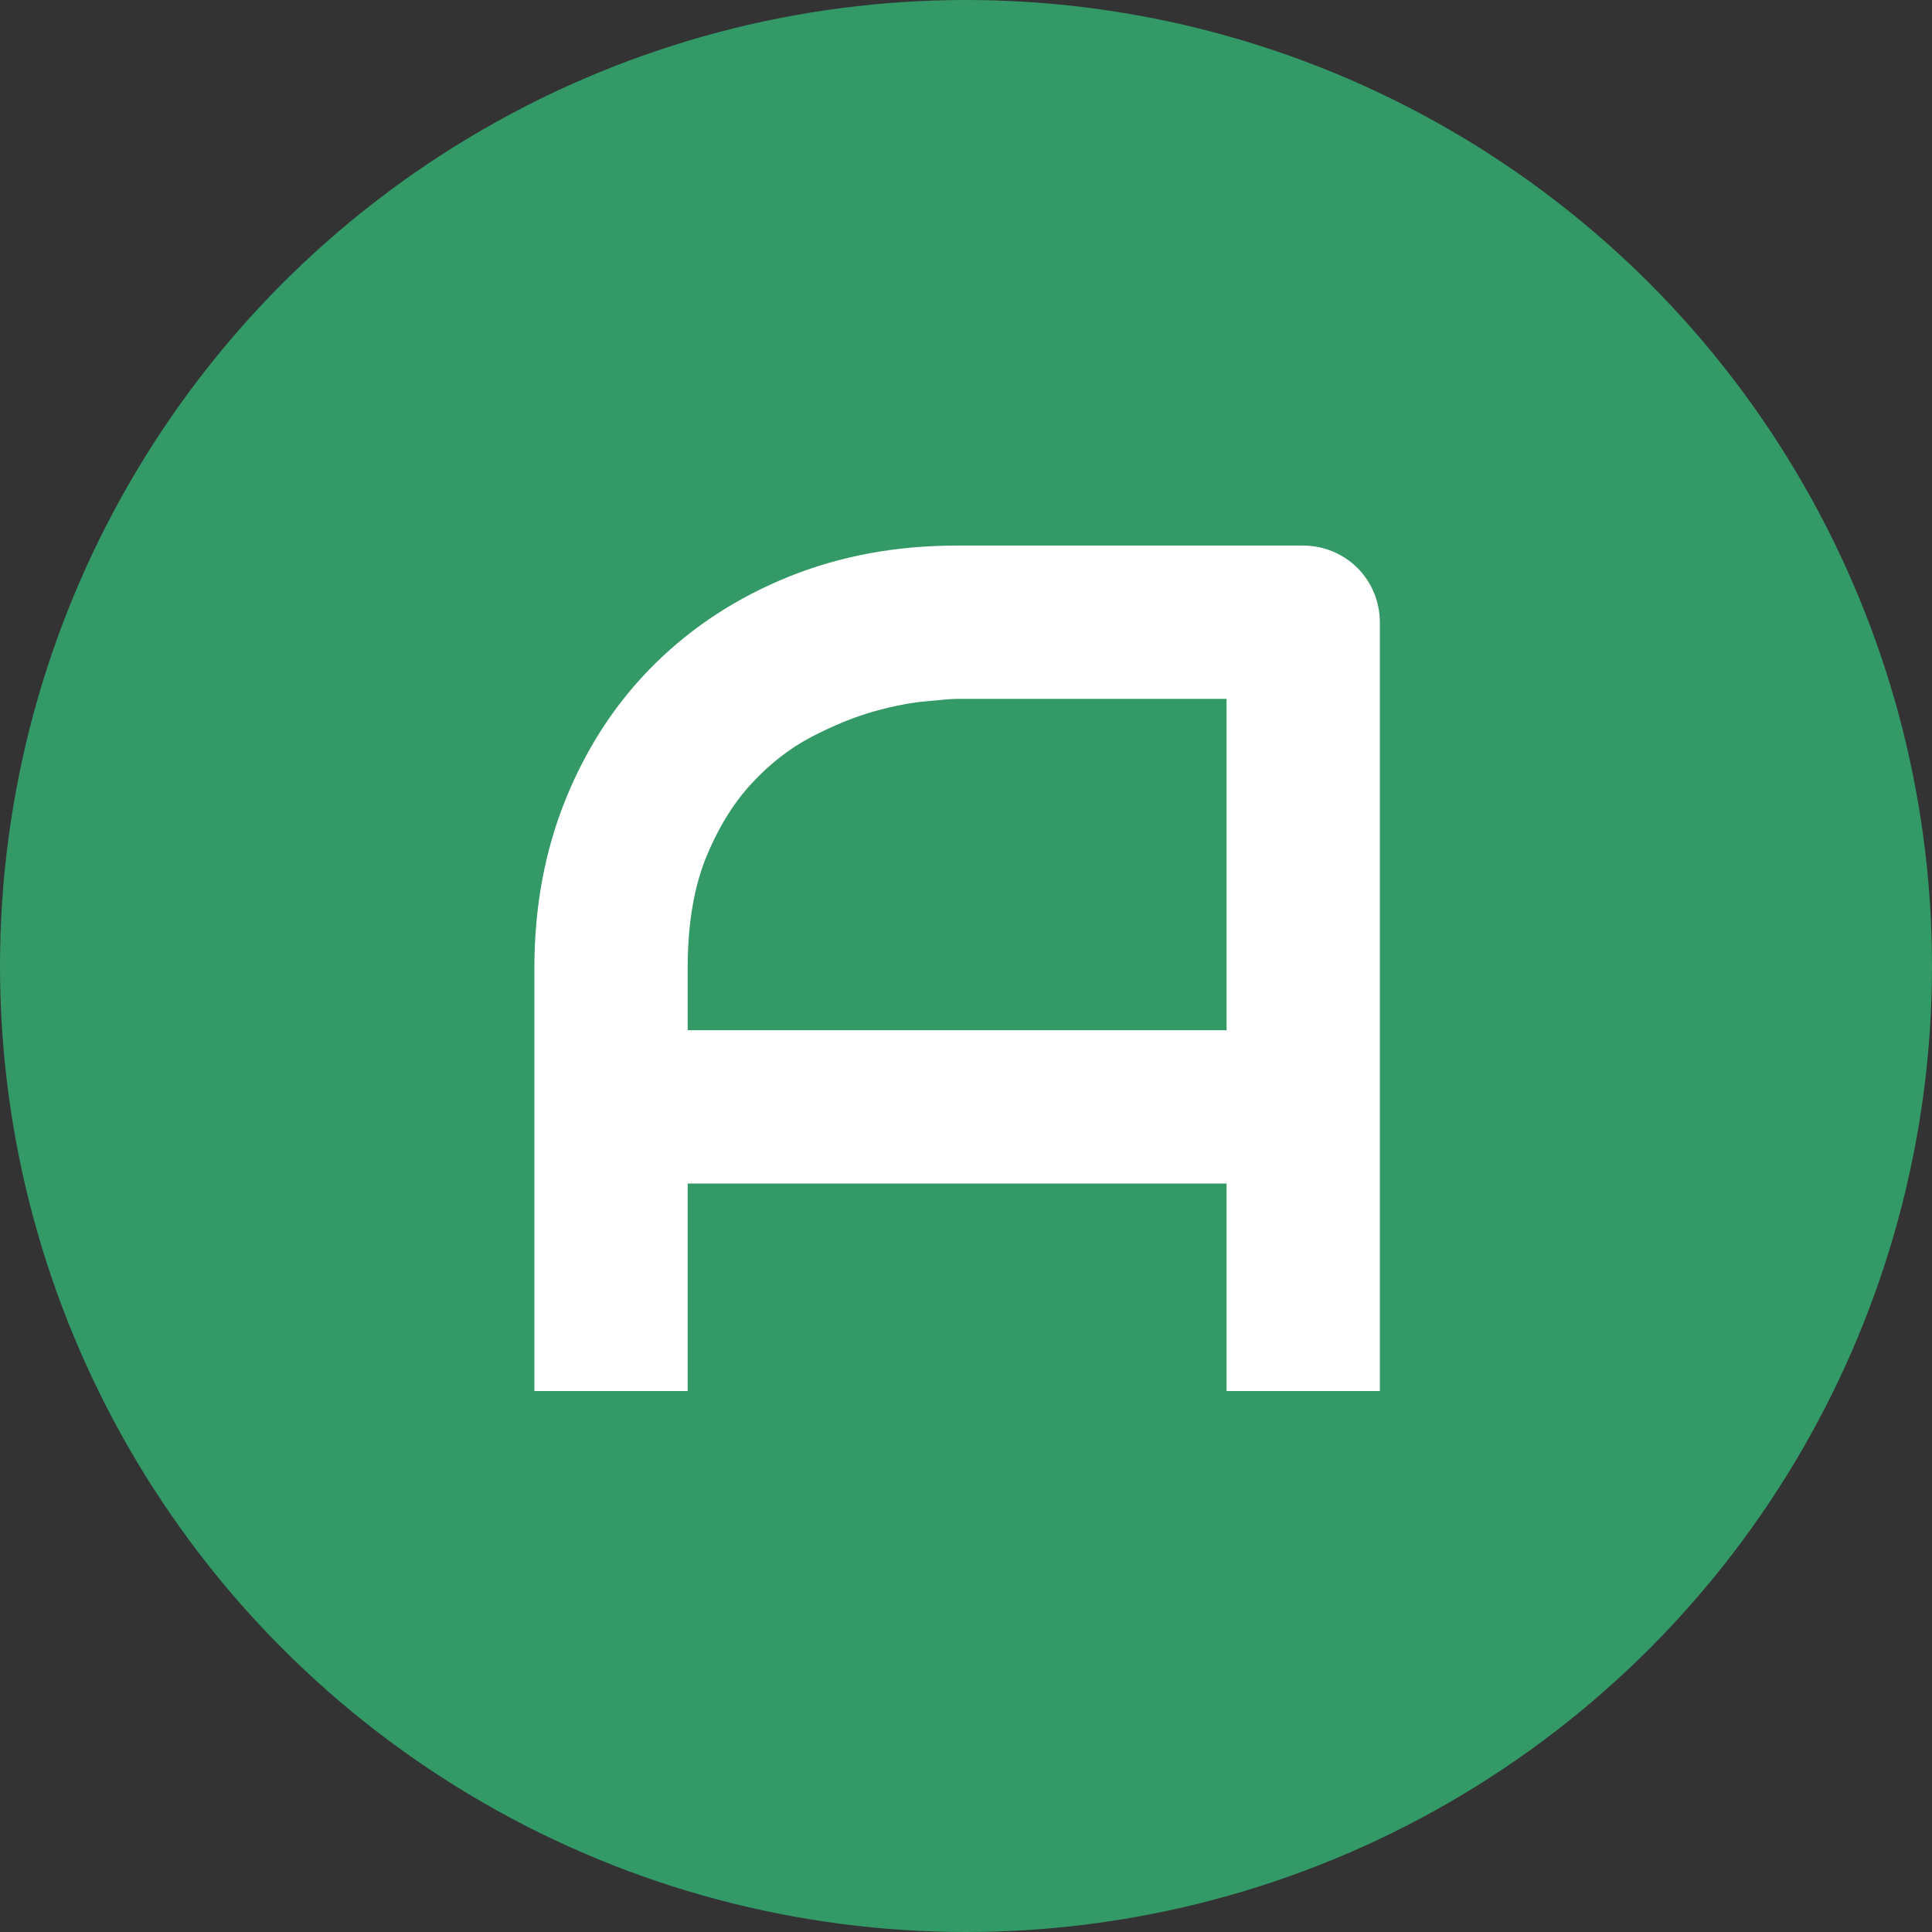 <svg width="800" height="800" fill="none" xmlns="http://www.w3.org/2000/svg"><rect width="100%" height="100%" fill="#333333" stroke="none"/><circle cx="400" cy="400" r="400" fill="#396"/><path d="M571.371 576h-63.476v-85.938H284.75V576h-63.477V400.951c0-25.553 4.395-49.072 13.184-70.556 8.789-21.485 20.996-39.958 36.621-55.42 15.625-15.463 34.098-27.507 55.42-36.133 21.322-8.627 44.596-12.94 69.824-12.94h143.067c4.394 0 8.545.814 12.451 2.442 3.906 1.627 7.324 3.906 10.254 6.836 2.929 2.929 5.208 6.347 6.836 10.254 1.627 3.906 2.441 8.056 2.441 12.451V576zM284.75 426.586h223.145V289.379H396.322c-1.953 0-6.103.325-12.451.976-6.185.489-13.428 1.872-21.728 4.151-8.138 2.279-16.765 5.778-25.879 10.498-9.115 4.72-17.497 11.23-25.147 19.531-7.65 8.301-13.997 18.718-19.043 31.25-4.883 12.37-7.324 27.425-7.324 45.166v25.635z" fill="#fff"/></svg>